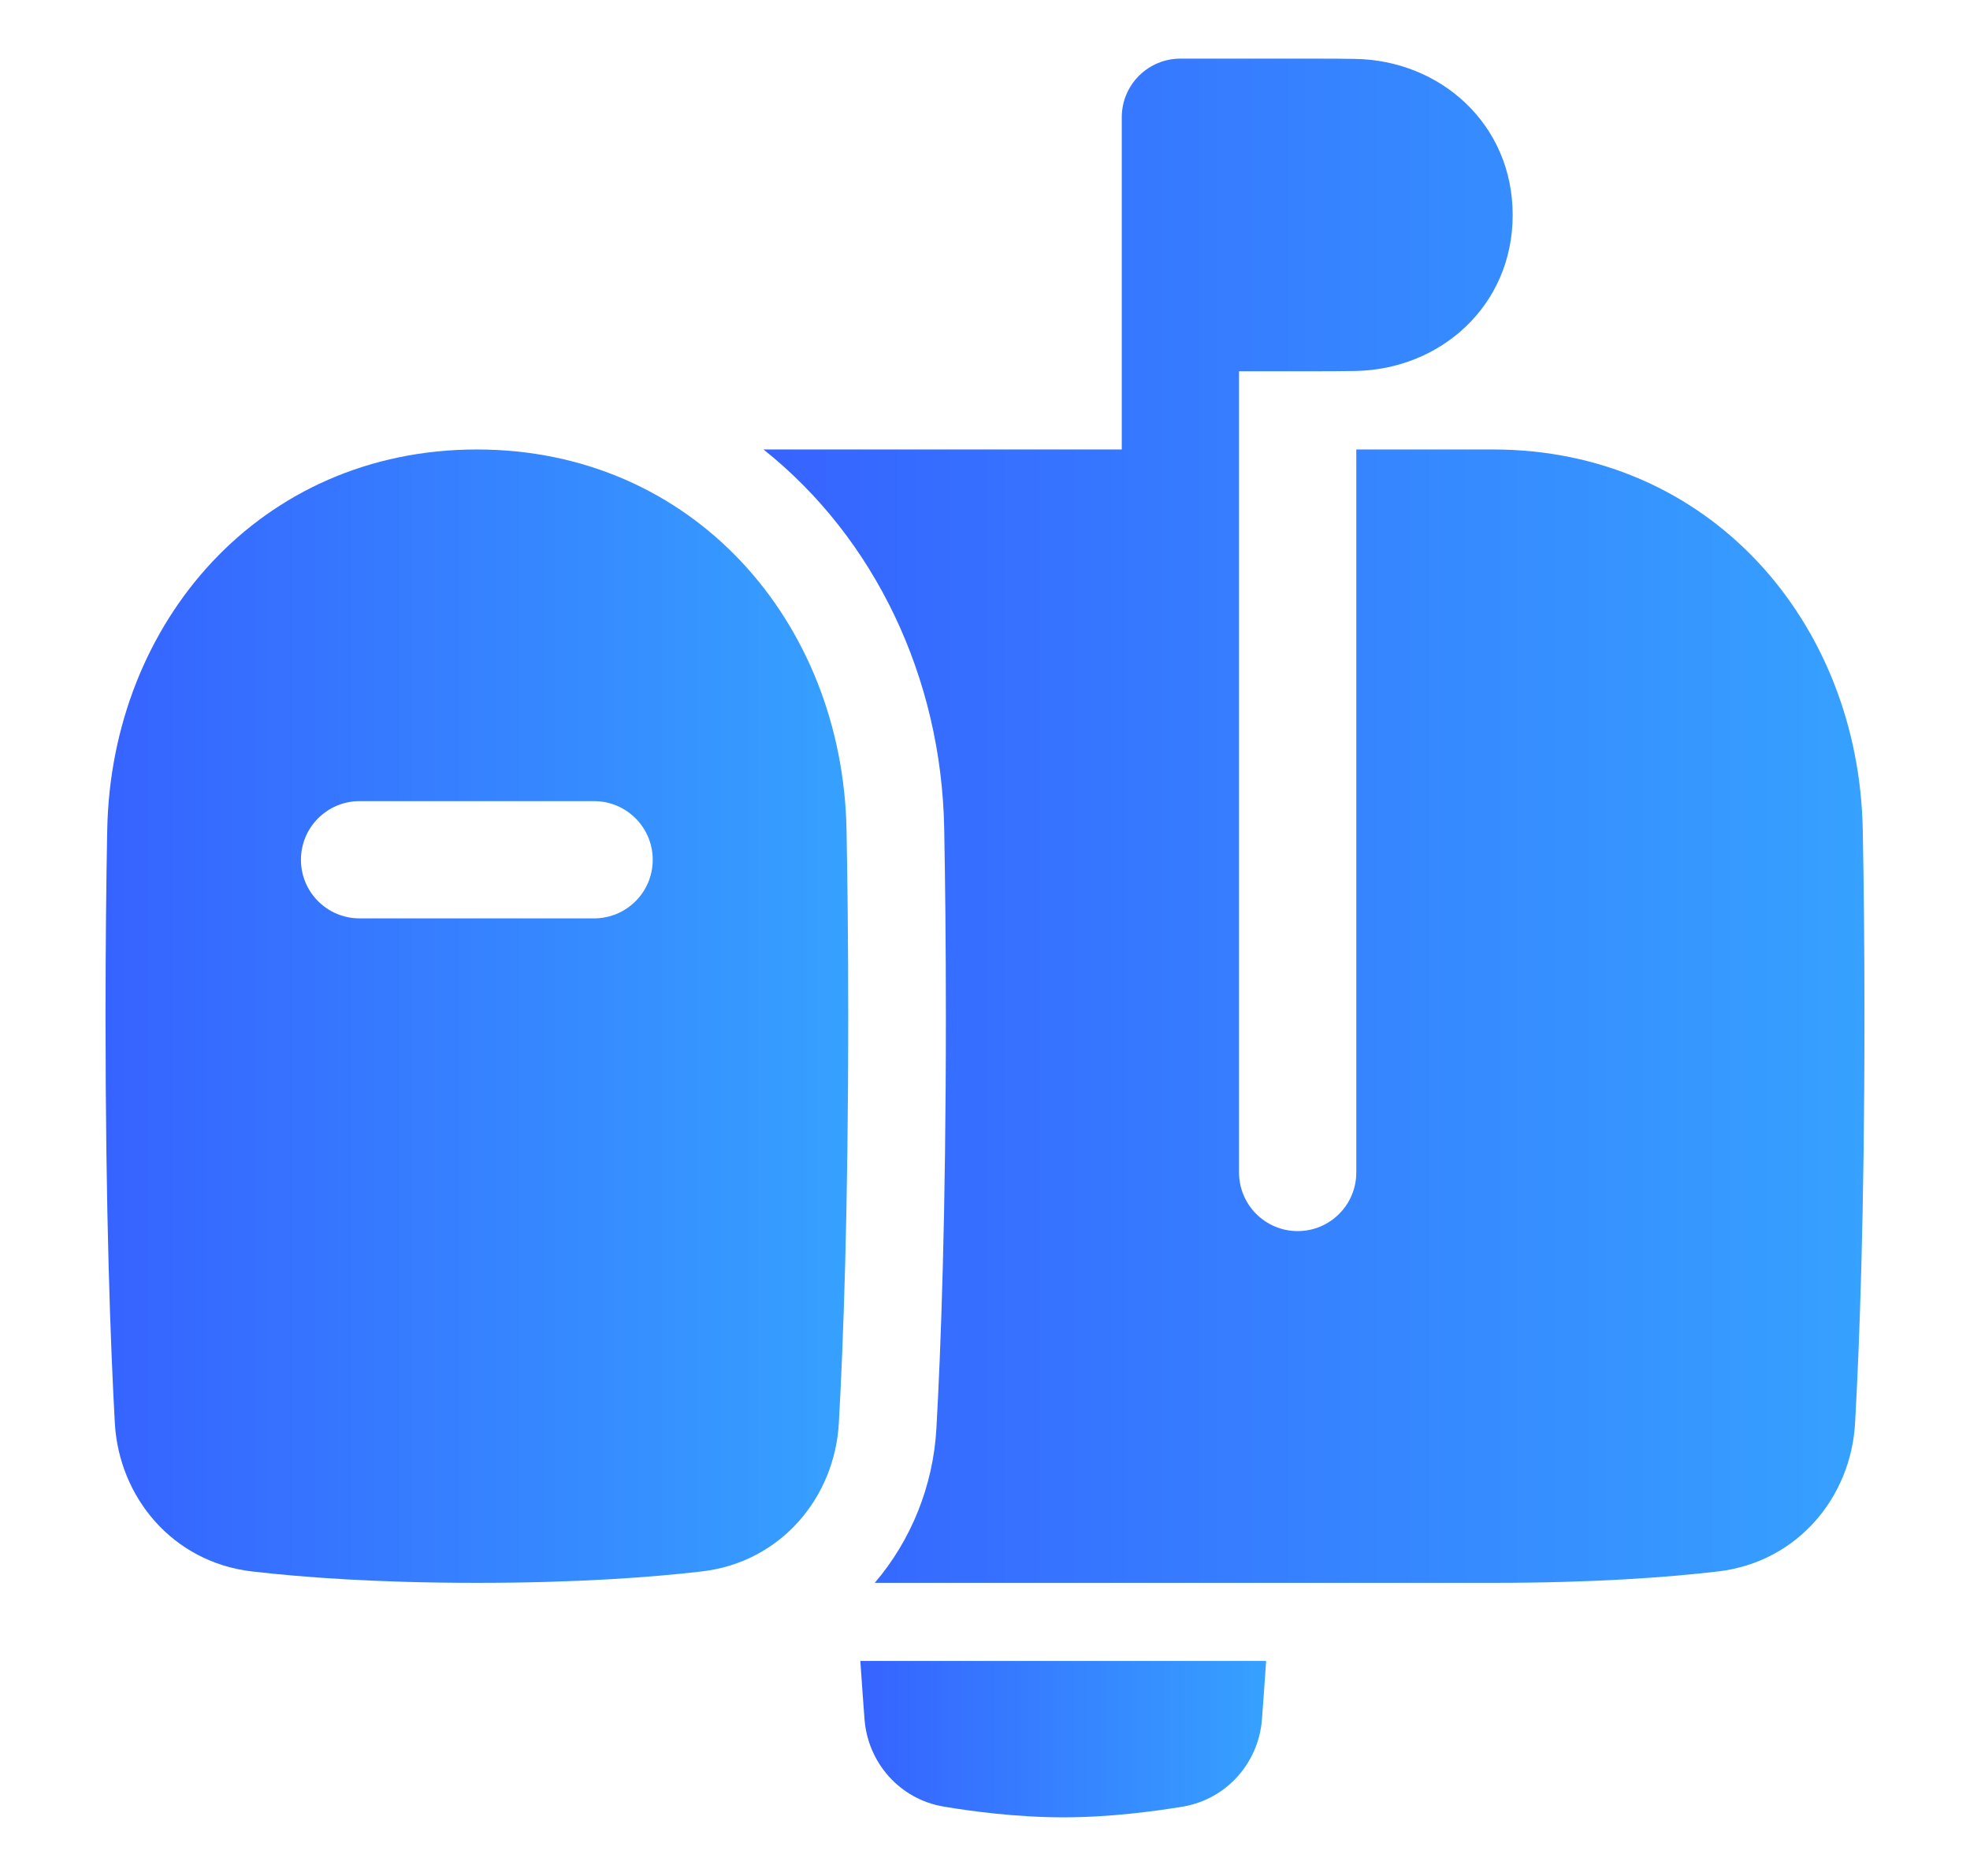 <?xml version="1.0" encoding="UTF-8"?> <svg xmlns="http://www.w3.org/2000/svg" width="21" height="20" viewBox="0 0 21 20" fill="none"><path d="M9.171 17.708H13.497C13.48 17.96 13.464 18.174 13.452 18.333C13.416 18.788 13.082 19.181 12.607 19.261C12.311 19.31 11.832 19.375 11.334 19.375C10.835 19.375 10.357 19.31 10.061 19.261C9.586 19.181 9.252 18.788 9.216 18.333C9.204 18.174 9.188 17.96 9.171 17.708Z" fill="url(#paint0_linear_664_7159)"></path><path fill-rule="evenodd" clip-rule="evenodd" d="M1.143 8.849C1.132 9.426 1.125 10.086 1.125 10.833C1.125 12.94 1.179 14.352 1.224 15.171C1.269 15.966 1.843 16.654 2.683 16.753C3.225 16.816 4.014 16.875 5.083 16.875C6.153 16.875 6.942 16.816 7.484 16.753C8.324 16.654 8.898 15.966 8.942 15.171C8.988 14.352 9.042 12.94 9.042 10.833C9.042 10.086 9.035 9.426 9.024 8.849C8.983 6.633 7.391 4.792 5.083 4.792C2.775 4.792 1.184 6.633 1.143 8.849ZM3.833 8.541C3.488 8.541 3.208 8.821 3.208 9.166C3.208 9.512 3.488 9.791 3.833 9.791H6.333C6.678 9.791 6.958 9.512 6.958 9.166C6.958 8.821 6.678 8.541 6.333 8.541H3.833Z" fill="url(#paint1_linear_664_7159)"></path><path d="M12.583 0.625H14.041C14.188 0.625 14.322 0.626 14.445 0.628C15.352 0.642 16.125 1.321 16.125 2.292C16.125 3.262 15.352 3.941 14.445 3.955C14.322 3.957 14.188 3.958 14.041 3.958H13.208V12.5C13.208 12.845 13.488 13.125 13.833 13.125C14.178 13.125 14.458 12.845 14.458 12.5V4.792H15.916C18.224 4.792 19.816 6.633 19.857 8.849C19.868 9.426 19.875 10.086 19.875 10.833C19.875 12.94 19.821 14.352 19.775 15.171C19.731 15.966 19.157 16.654 18.317 16.753C17.775 16.817 16.986 16.875 15.916 16.875H9.325C9.714 16.419 9.948 15.839 9.982 15.229C10.029 14.389 10.083 12.957 10.083 10.833C10.083 10.08 10.076 9.413 10.065 8.829C10.035 7.225 9.326 5.737 8.139 4.792H11.958V1.25C11.958 1.08 12.026 0.926 12.136 0.813C12.137 0.812 12.139 0.81 12.141 0.808C12.143 0.806 12.145 0.804 12.146 0.803C12.259 0.693 12.413 0.625 12.583 0.625Z" fill="url(#paint2_linear_664_7159)"></path><defs><linearGradient id="paint0_linear_664_7159" x1="9.171" y1="18.538" x2="13.497" y2="18.538" gradientUnits="userSpaceOnUse"><stop stop-color="#3663FF"></stop><stop offset="1" stop-color="#36A1FF"></stop></linearGradient><linearGradient id="paint1_linear_664_7159" x1="1.125" y1="10.809" x2="9.042" y2="10.809" gradientUnits="userSpaceOnUse"><stop stop-color="#3663FF"></stop><stop offset="1" stop-color="#36A1FF"></stop></linearGradient><linearGradient id="paint2_linear_664_7159" x1="8.139" y1="8.717" x2="19.875" y2="8.717" gradientUnits="userSpaceOnUse"><stop stop-color="#3663FF"></stop><stop offset="1" stop-color="#36A1FF"></stop></linearGradient></defs></svg> 